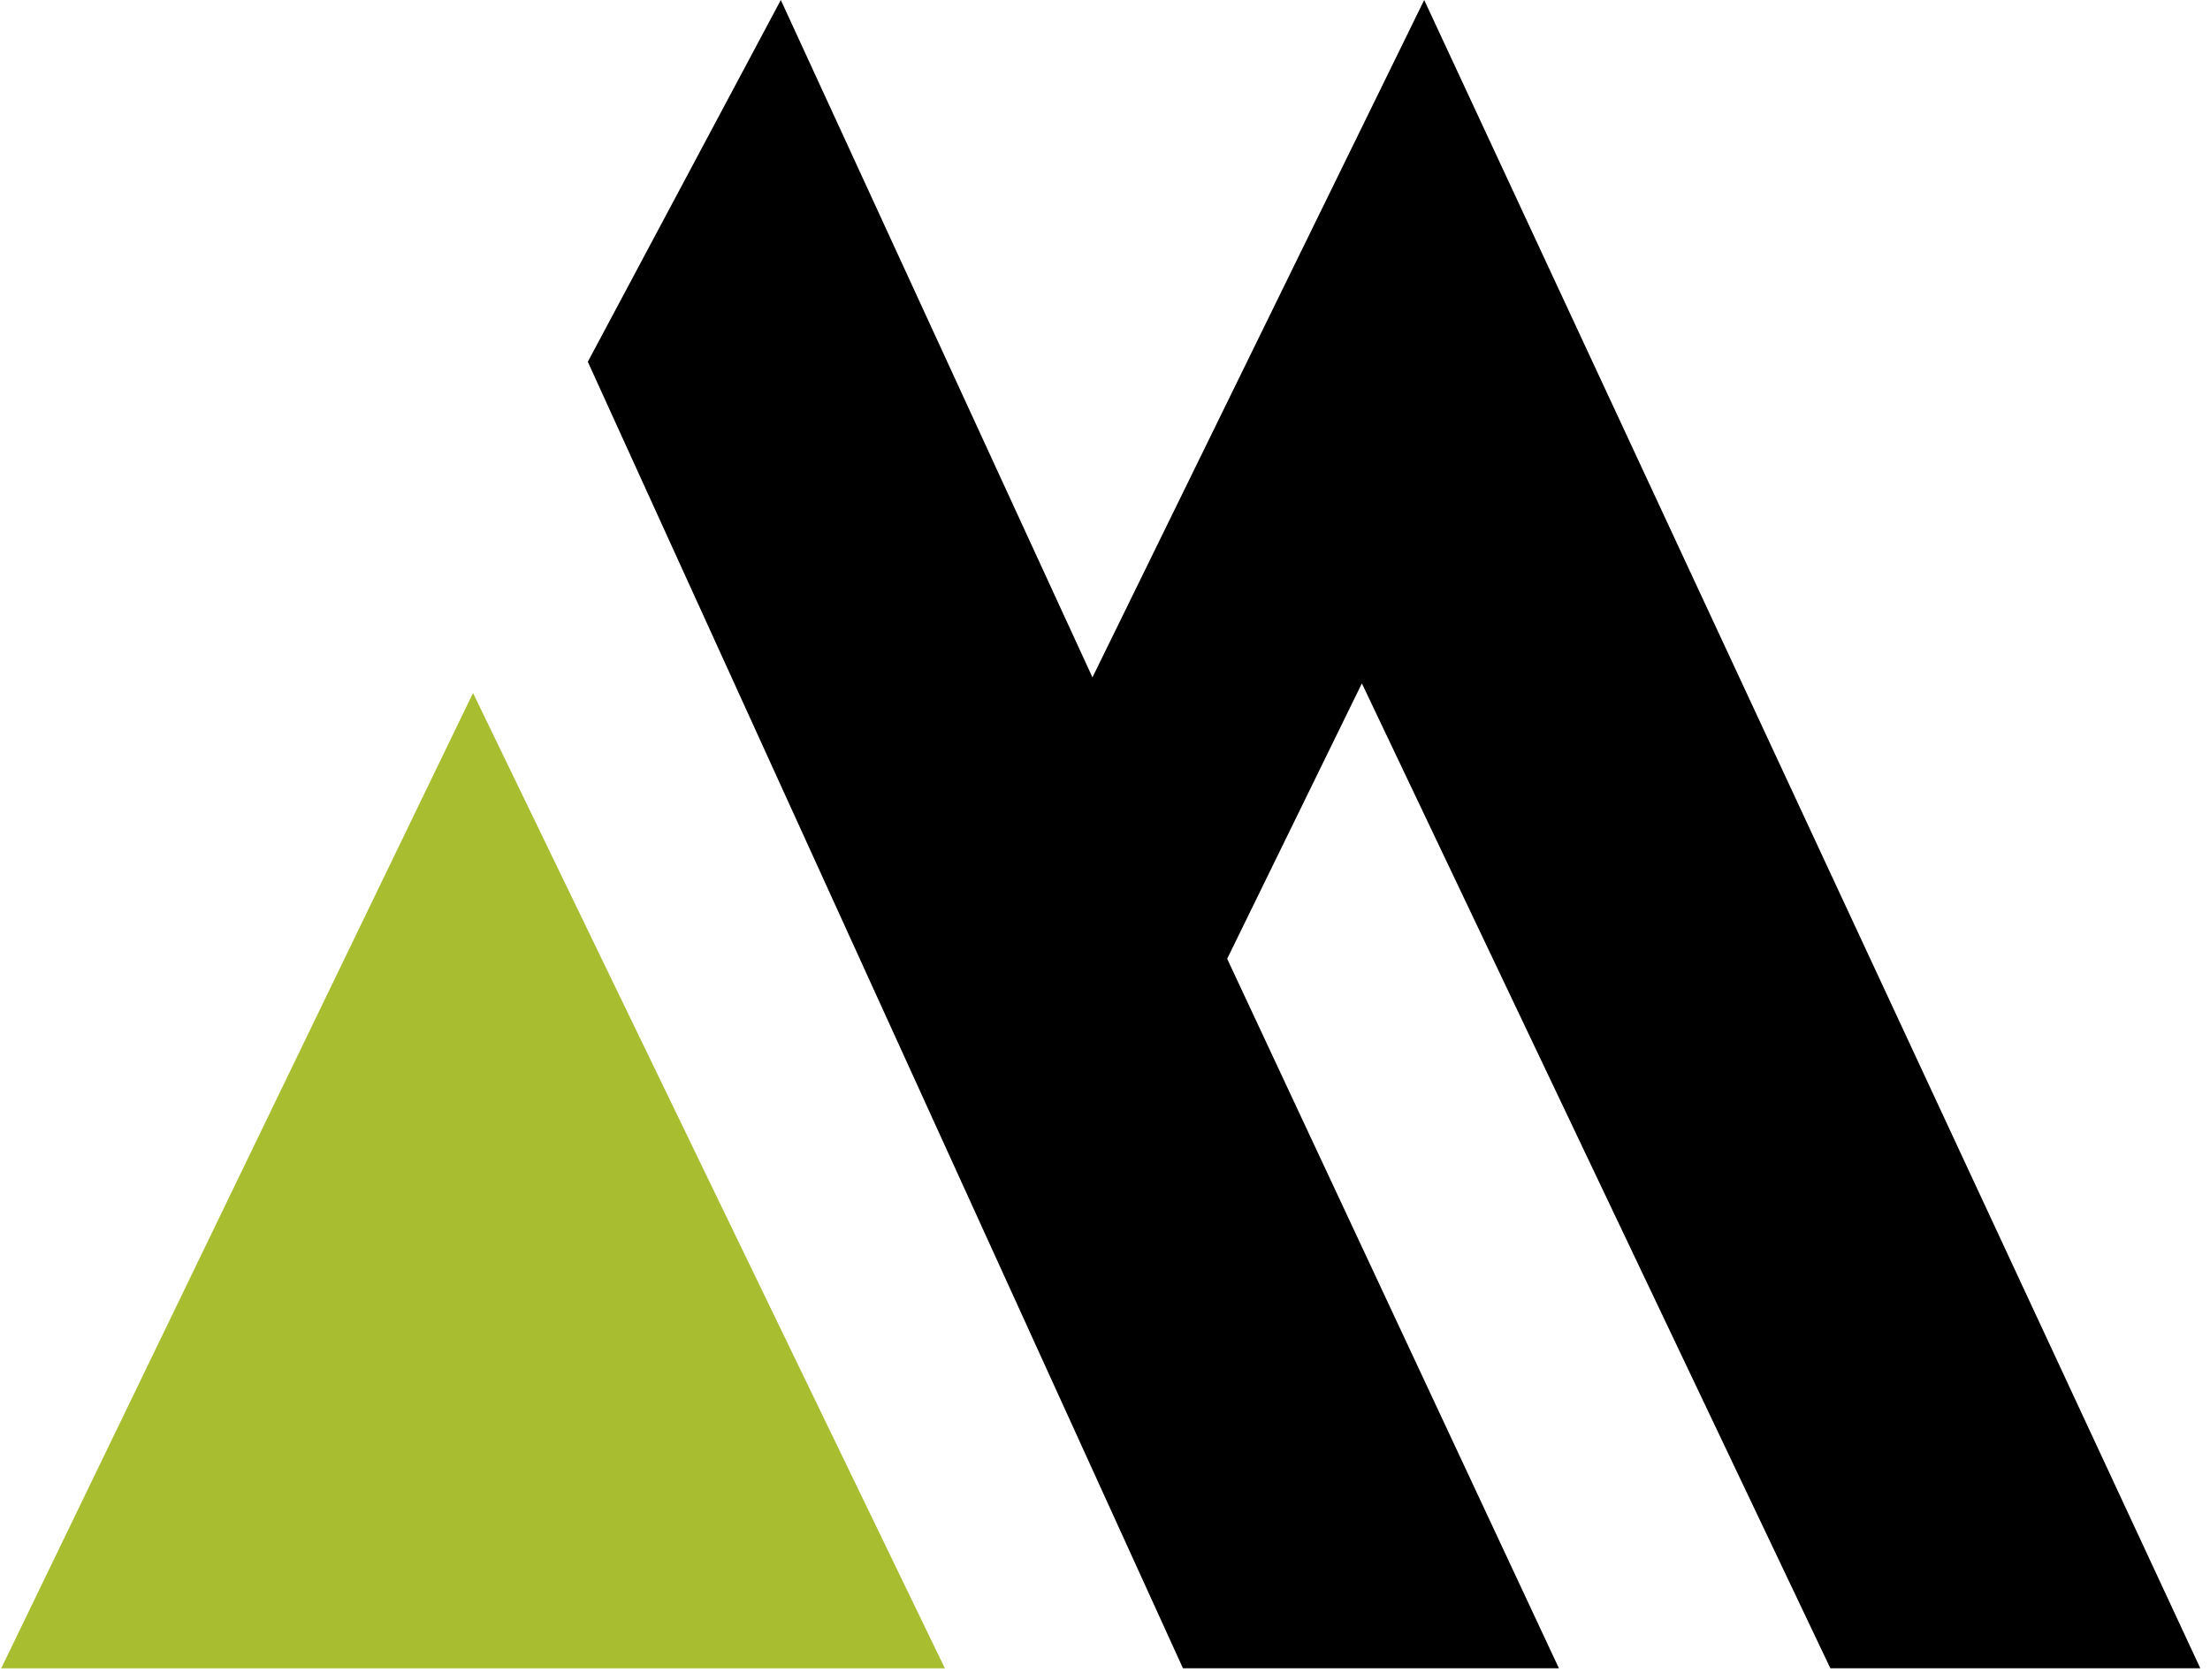 <svg xmlns="http://www.w3.org/2000/svg" width="167" height="127" viewBox="0 0 167 127" fill="none"><path d="M35.745 52.381L53.574 89.244L71.4 126.103H35.745H0.094L17.919 89.244L35.745 52.381Z" fill="#A8BD2F"></path><path d="M44.418 27.348L59.003 0L82.552 51.201L107.62 0L166.267 126.101H138.312L102.911 51.654L92.732 72.471L117.8 126.101H89.391L44.418 27.348Z" fill="black"></path></svg>